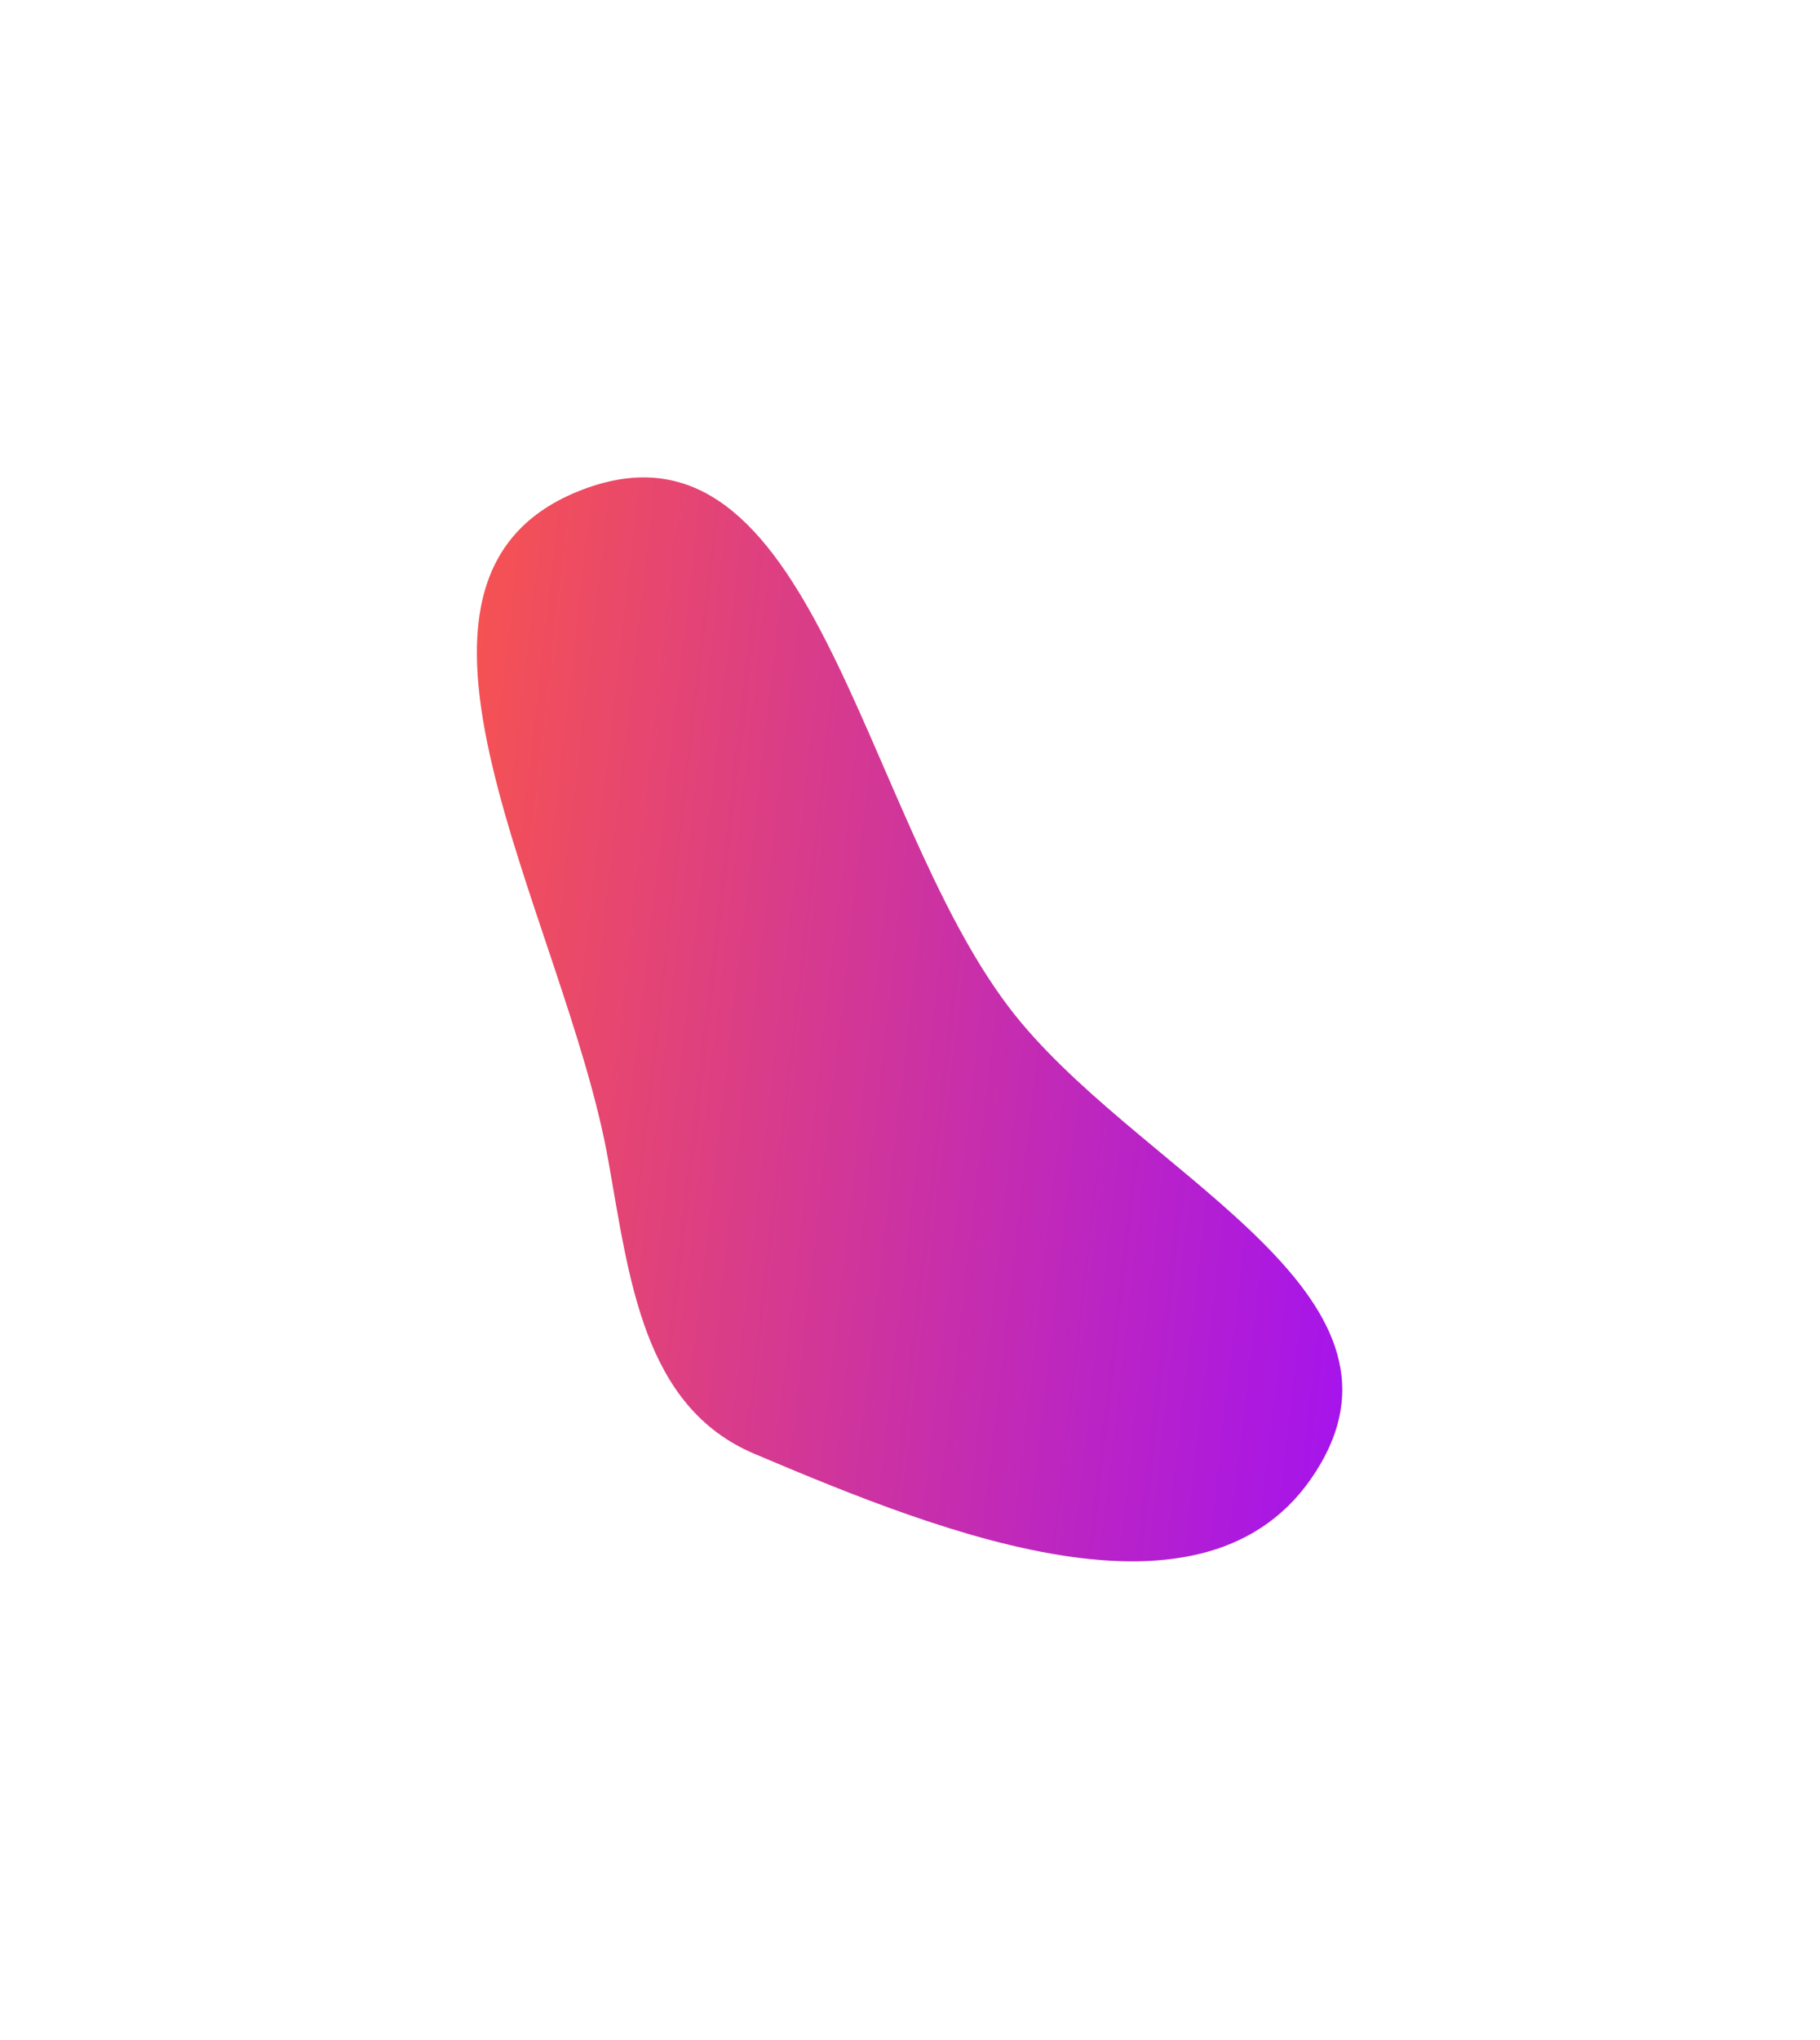 <?xml version="1.0" encoding="UTF-8"?> <svg xmlns="http://www.w3.org/2000/svg" width="573" height="642" viewBox="0 0 573 642" fill="none"> <g filter="url(#filter0_f_155_19)"> <path fill-rule="evenodd" clip-rule="evenodd" d="M183.397 154.087C256.102 126.394 270.589 255.06 317.658 317.007C356.395 367.989 447.742 404.619 416.012 460.232C383.407 517.38 298.074 483.186 237.496 457.509C202.459 442.658 198.169 402.527 191.49 365.064C177.833 288.465 110.685 181.783 183.397 154.087Z" fill="url(#paint0_linear_155_19)"></path> </g> <defs> <filter id="filter0_f_155_19" x="0.135" y="0.237" width="572.453" height="641.12" filterUnits="userSpaceOnUse" color-interpolation-filters="sRGB"> <feFlood flood-opacity="0" result="BackgroundImageFix"></feFlood> <feBlend mode="normal" in="SourceGraphic" in2="BackgroundImageFix" result="shape"></feBlend> <feGaussianBlur stdDeviation="75" result="effect1_foregroundBlur_155_19"></feGaussianBlur> </filter> <linearGradient id="paint0_linear_155_19" x1="97.873" y1="394.315" x2="434.159" y2="433.098" gradientUnits="userSpaceOnUse"> <stop stop-color="#FD5844"></stop> <stop offset="1" stop-color="#A312F1"></stop> </linearGradient> </defs> </svg> 